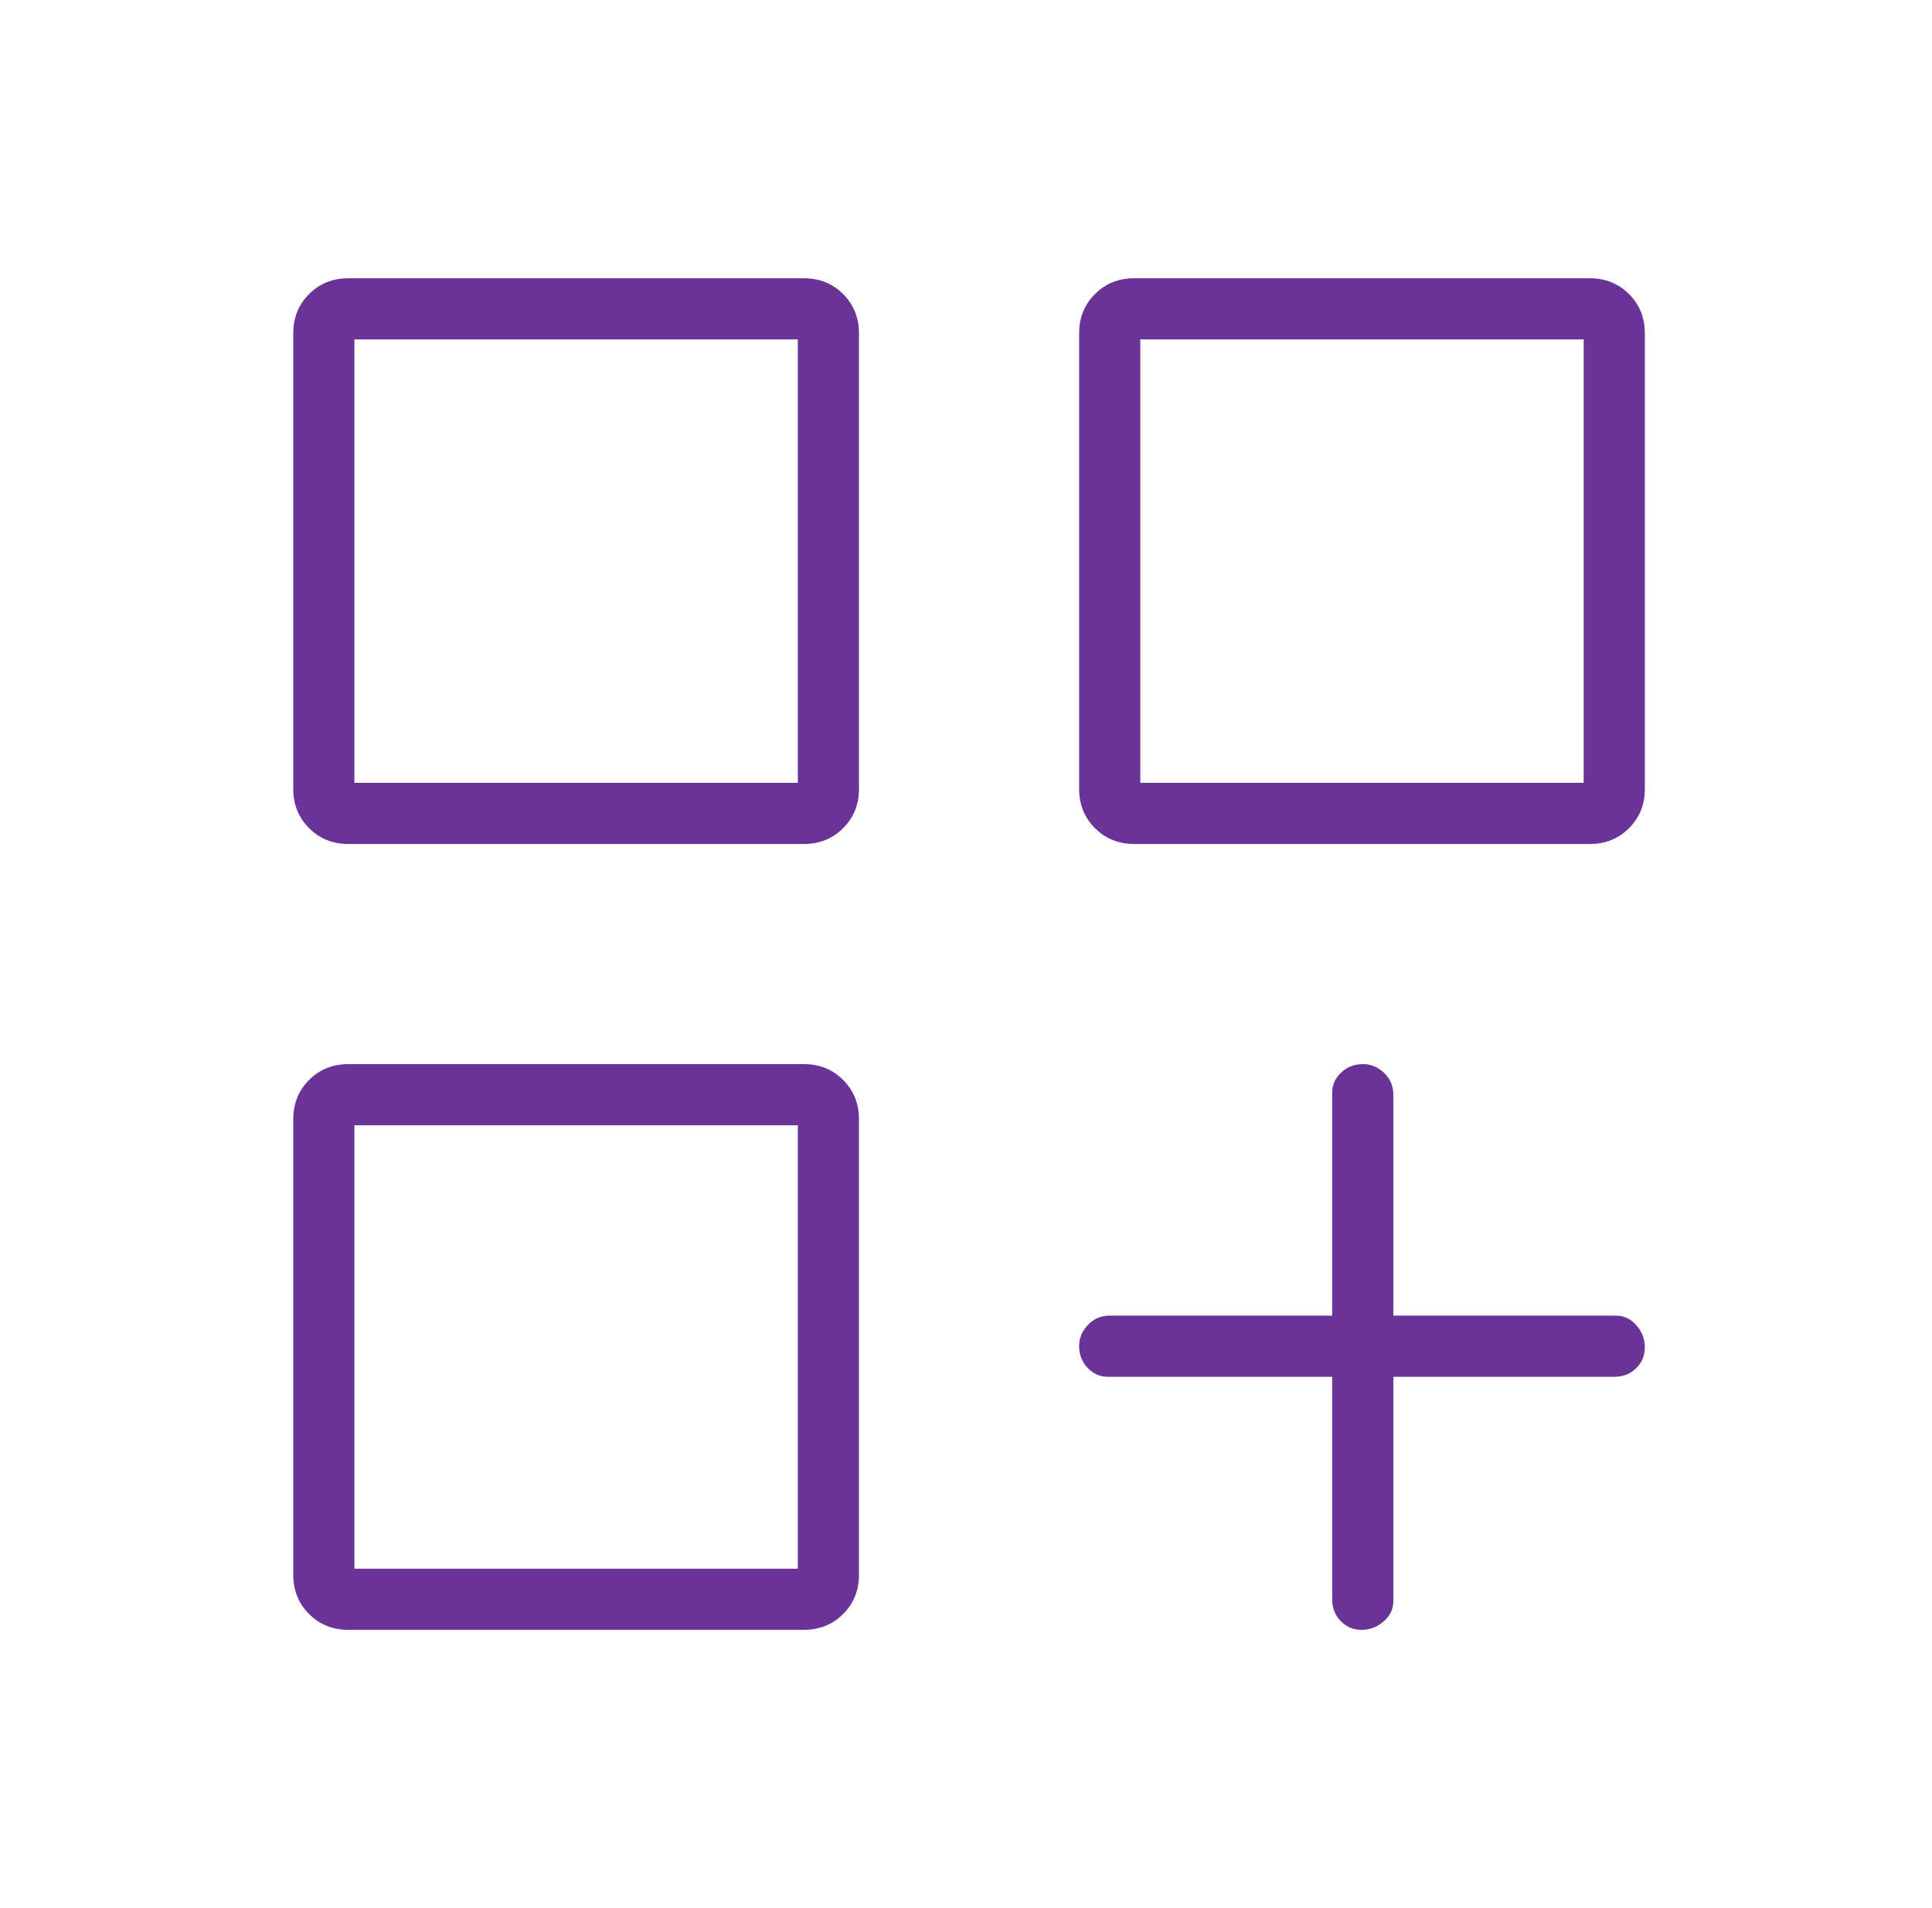 <svg width="81" height="80" viewBox="0 0 81 80" fill="none" xmlns="http://www.w3.org/2000/svg">
<path d="M14.602 35.385C13.948 35.385 13.4 35.164 12.958 34.721C12.516 34.279 12.295 33.731 12.295 33.077V13.974C12.295 13.32 12.516 12.772 12.958 12.33C13.4 11.888 13.948 11.667 14.602 11.667H33.705C34.358 11.667 34.907 11.888 35.349 12.33C35.791 12.772 36.013 13.32 36.013 13.974V33.077C36.013 33.731 35.791 34.279 35.349 34.721C34.907 35.164 34.358 35.385 33.705 35.385H14.602ZM47.551 35.385C46.897 35.385 46.349 35.164 45.907 34.721C45.464 34.279 45.243 33.731 45.243 33.077V13.974C45.243 13.32 45.464 12.772 45.907 12.33C46.349 11.888 46.897 11.667 47.551 11.667H66.654C67.308 11.667 67.856 11.888 68.298 12.33C68.74 12.772 68.961 13.32 68.961 13.974V33.077C68.961 33.731 68.74 34.279 68.298 34.721C67.856 35.164 67.308 35.385 66.654 35.385H47.551ZM14.602 68.333C13.948 68.333 13.4 68.112 12.958 67.67C12.516 67.228 12.295 66.68 12.295 66.026V46.923C12.295 46.27 12.516 45.721 12.958 45.279C13.4 44.837 13.948 44.615 14.602 44.615H33.705C34.358 44.615 34.907 44.837 35.349 45.279C35.791 45.721 36.013 46.27 36.013 46.923V66.026C36.013 66.68 35.791 67.228 35.349 67.67C34.907 68.112 34.358 68.333 33.705 68.333H14.602ZM57.085 68.333C56.738 68.333 56.445 68.211 56.208 67.965C55.971 67.719 55.852 67.415 55.852 67.052V57.724H46.442C46.117 57.724 45.836 57.6 45.599 57.351C45.361 57.102 45.243 56.794 45.243 56.426C45.243 56.099 45.366 55.807 45.612 55.548C45.858 55.289 46.162 55.16 46.525 55.16H55.852V45.814C55.852 45.489 55.977 45.208 56.225 44.971C56.474 44.734 56.783 44.615 57.151 44.615C57.477 44.615 57.77 44.738 58.029 44.984C58.287 45.23 58.416 45.534 58.416 45.898V55.16H67.763C68.087 55.16 68.368 55.295 68.605 55.565C68.843 55.835 68.961 56.144 68.961 56.491C68.961 56.839 68.838 57.131 68.593 57.368C68.347 57.606 68.042 57.724 67.68 57.724H58.416V67.135C58.416 67.46 58.282 67.74 58.012 67.978C57.742 68.215 57.433 68.333 57.085 68.333ZM47.807 14.231V32.821H66.397V14.231H47.807ZM14.859 14.231V32.821H33.449V14.231H14.859ZM14.859 47.179V65.769H33.449V47.179H14.859Z" fill="#6A3398"/>
</svg>
